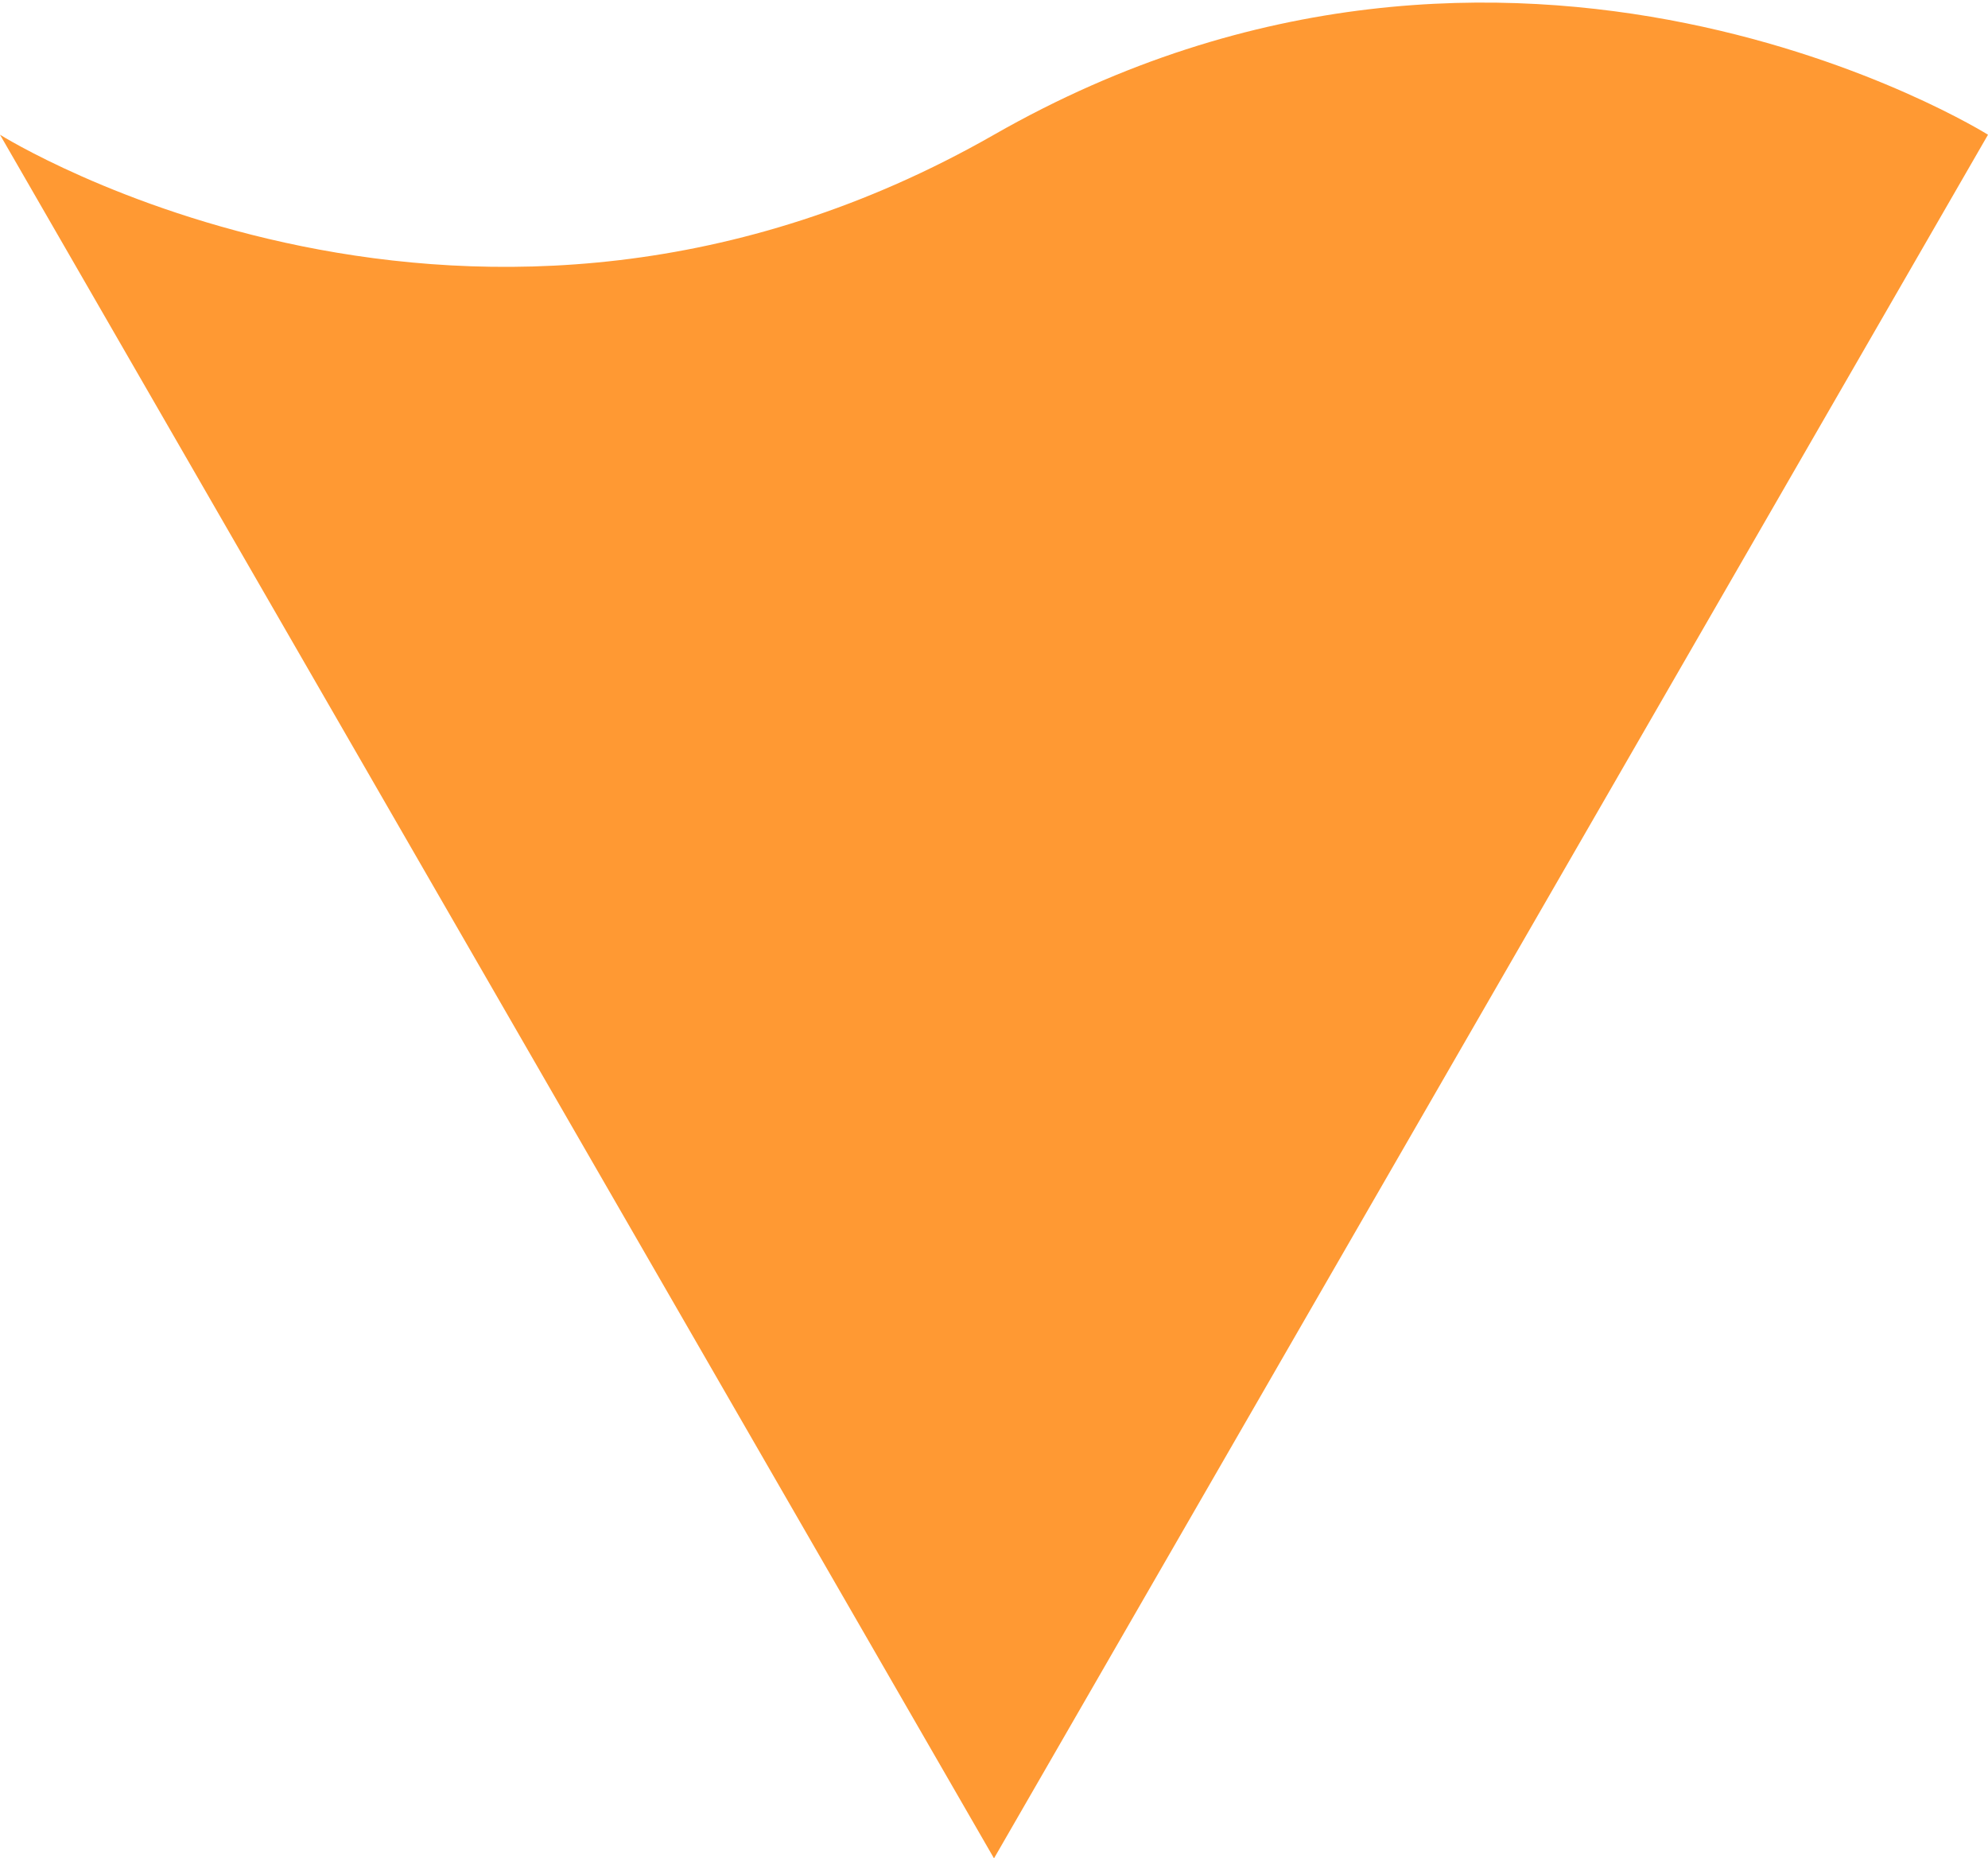 <?xml version="1.0" encoding="utf-8"?>
<!-- Generator: Adobe Illustrator 19.2.0, SVG Export Plug-In . SVG Version: 6.00 Build 0)  -->
<svg xmlns="http://www.w3.org/2000/svg" xmlns:xlink="http://www.w3.org/1999/xlink" version="1.1" id="sipky" x="0px" y="0px" viewBox="0 0 42.8 40" style="enable-background:new 0 0 42.8 40;" xml:space="preserve" width="42.8" height="40">
<style type="text/css">
	.st0{fill:#FF9933;}
</style>
<title>arrow_resource_navigatre</title>
<path class="st0" d="M21.4,40L42.8,2.9c0,0-10.2-6.4-21.4,0S0,2.9,0,2.9L21.4,40z"/>
</svg>
